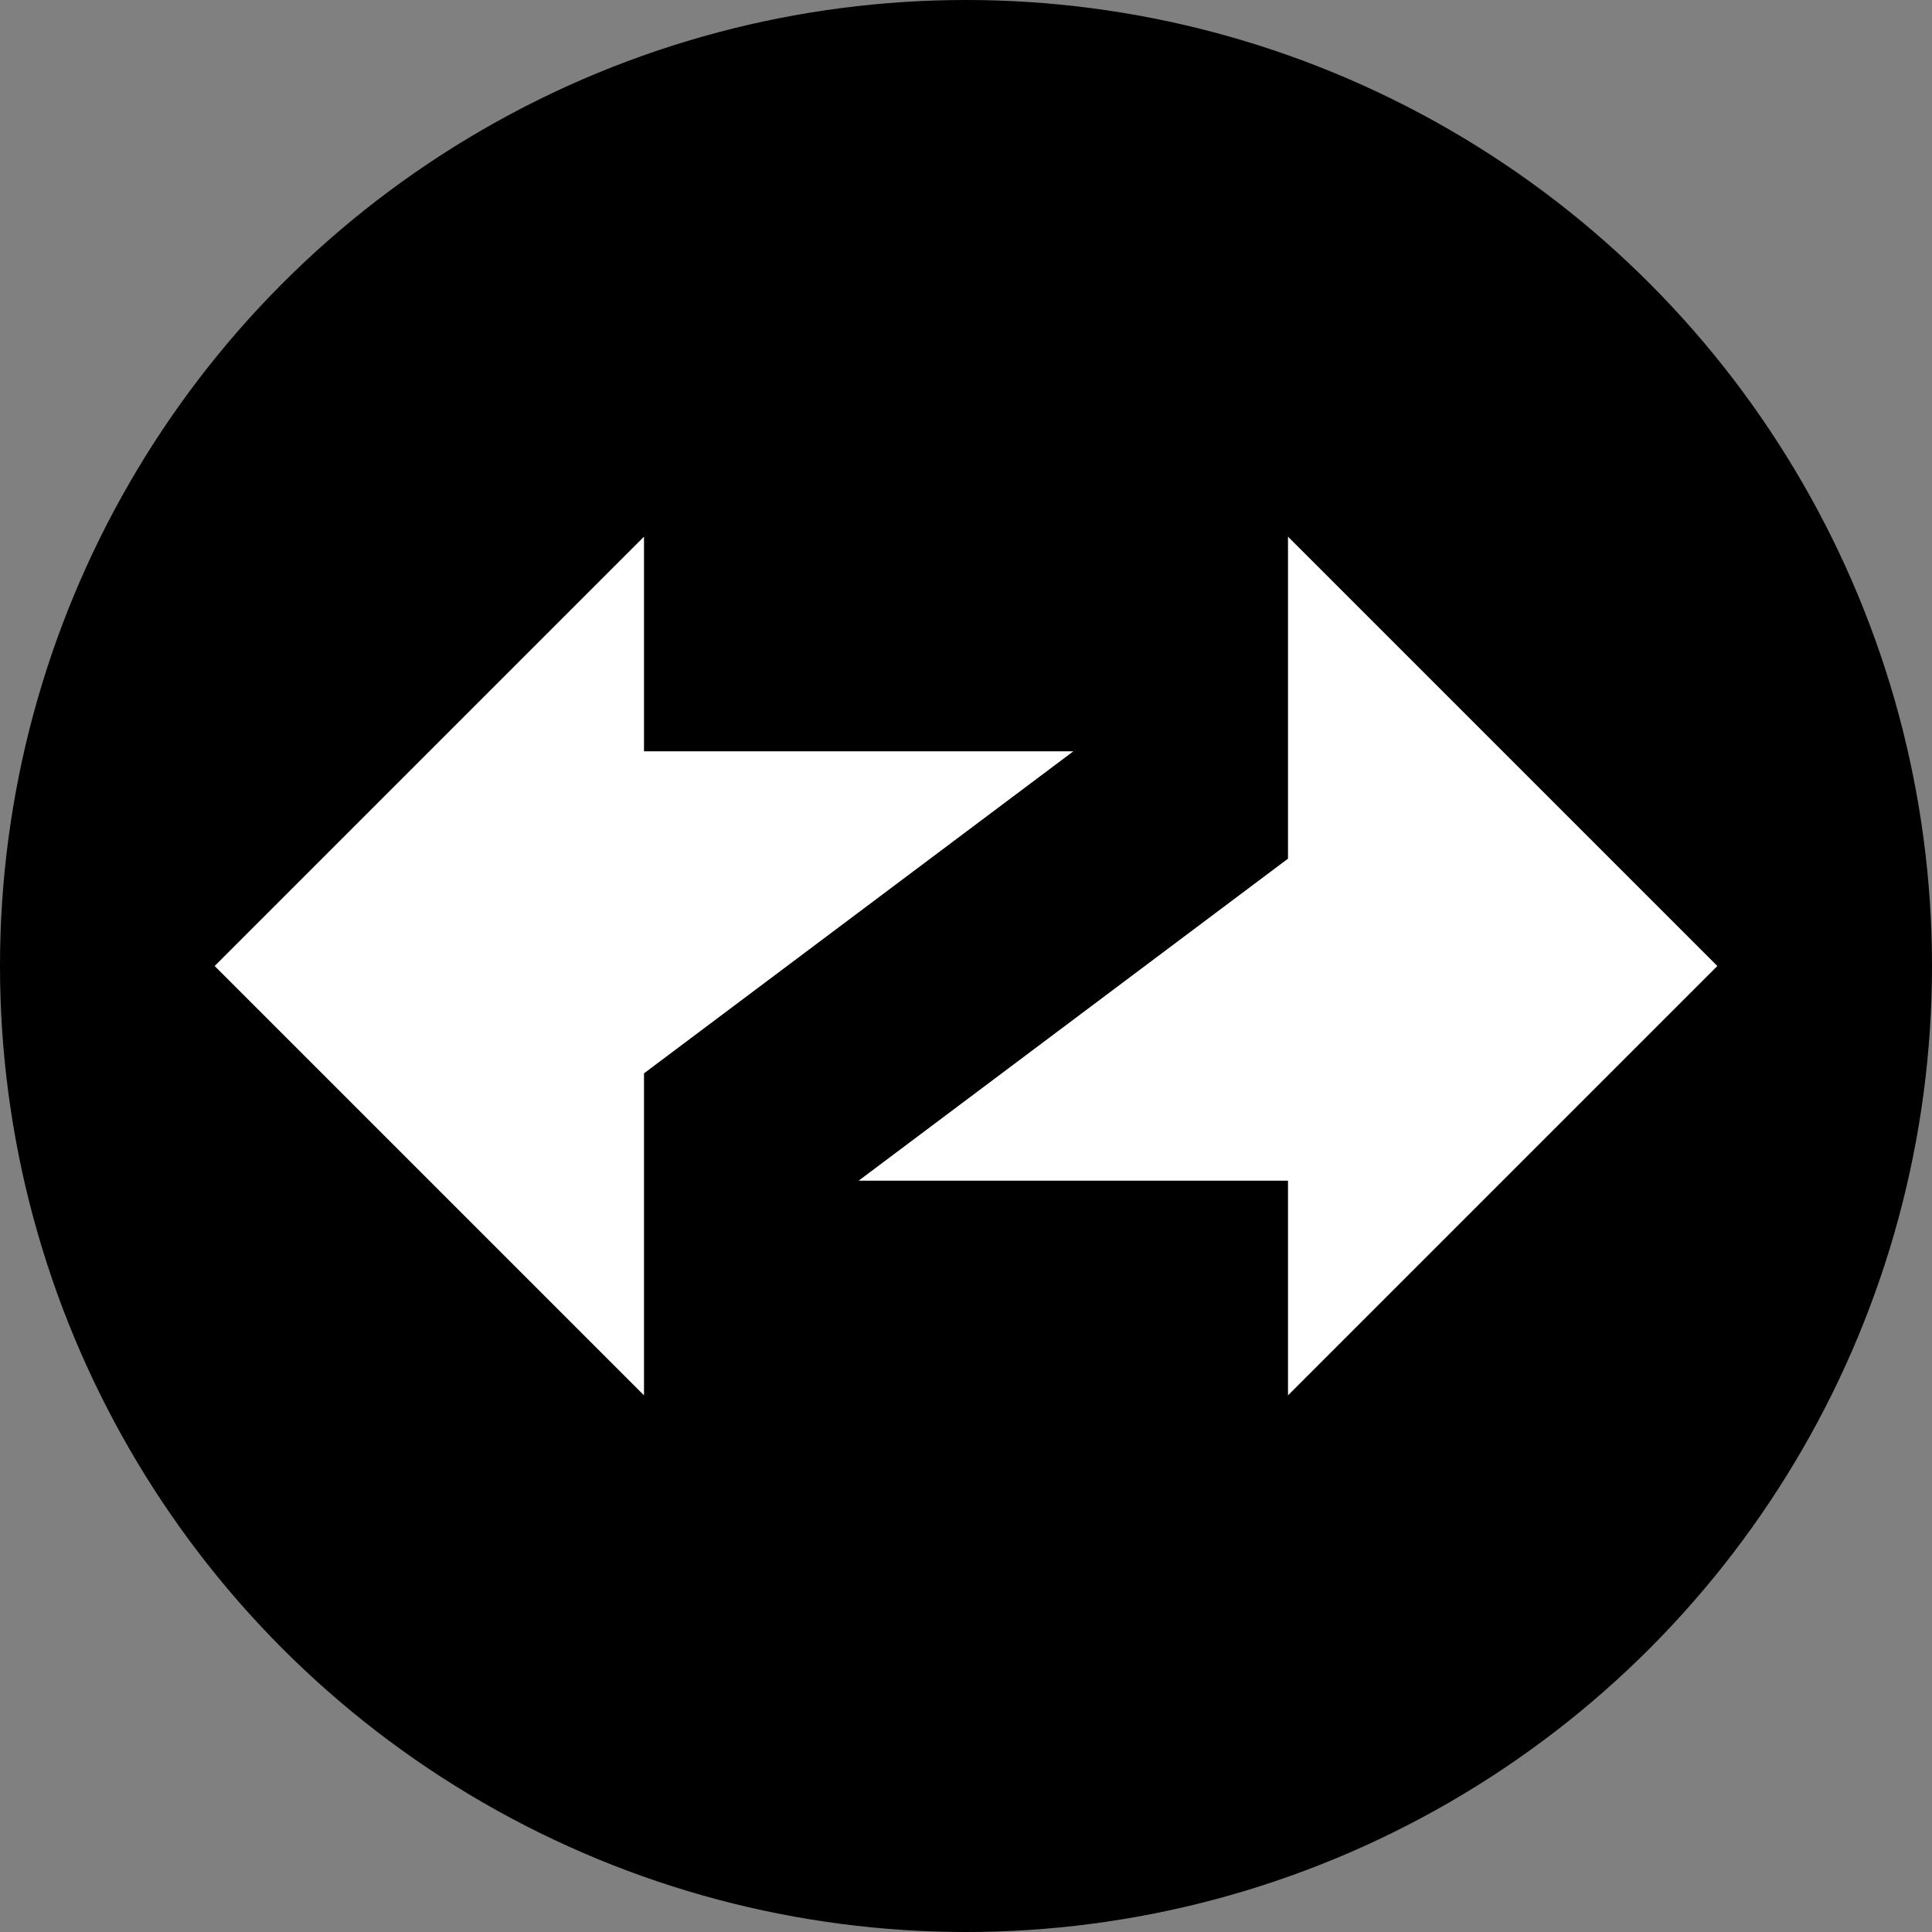 <svg width="288" height="288" viewBox="0 0 288 288" fill="none" xmlns="http://www.w3.org/2000/svg">
<rect x="0" y="0" width="288" height="288" fill="#808080" stroke="none"/>
<circle cx="144" cy="144" r="144" fill="black"/>
<path d="M96 80L32 144L96 208V160L160 112H96V80Z" fill="white"/>
<path d="M256 144L192 80V128L128 176H192V208L256 144Z" fill="white"/>
</svg>

